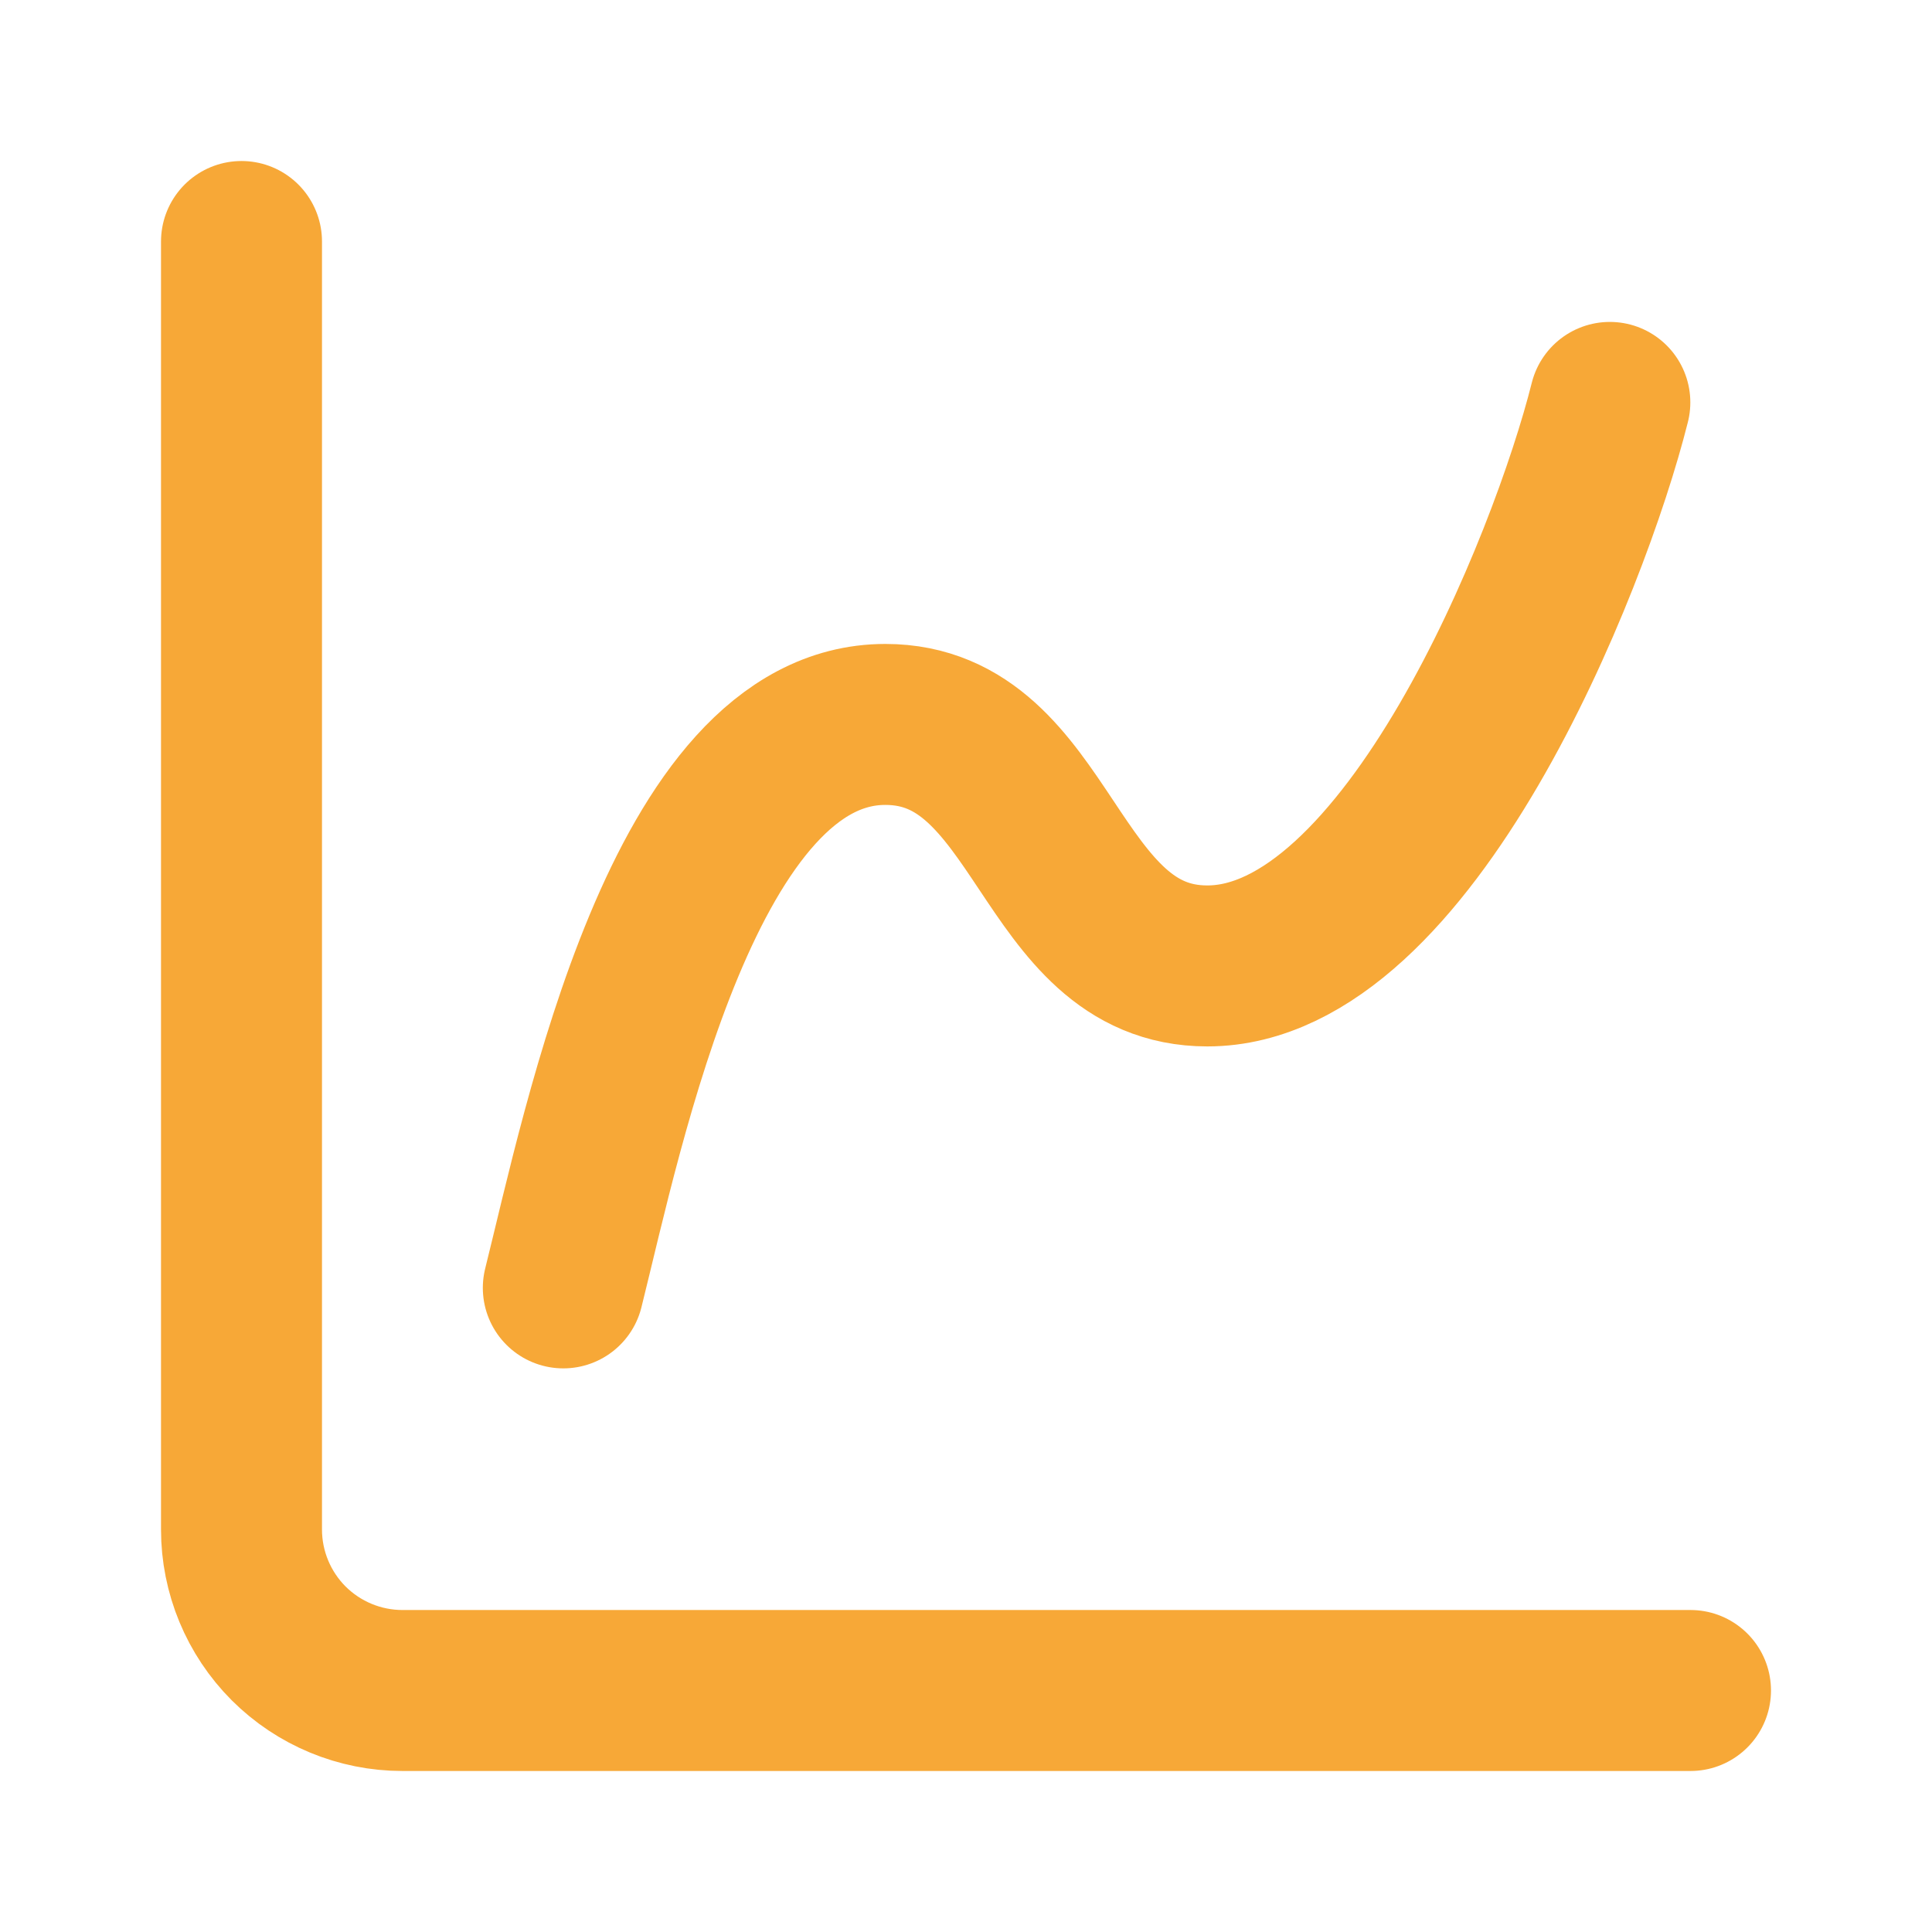 <svg xmlns="http://www.w3.org/2000/svg" width="28" height="28" viewBox="0 0 28 28" fill="none"><path d="M3.5 3.5V22.167C3.5 22.785 3.746 23.379 4.183 23.817C4.621 24.254 5.214 24.5 5.833 24.5H24.5" stroke="#F7A837" stroke-width="2.333" stroke-linecap="round" stroke-linejoin="round"></path><path d="M8.164 18.665C8.747 16.332 9.914 10.499 12.831 10.499C15.164 10.499 15.164 13.999 17.497 13.999C20.414 13.999 22.747 8.165 23.331 5.832" stroke="#F7A837" stroke-width="2.333" stroke-linecap="round" stroke-linejoin="round"></path></svg>